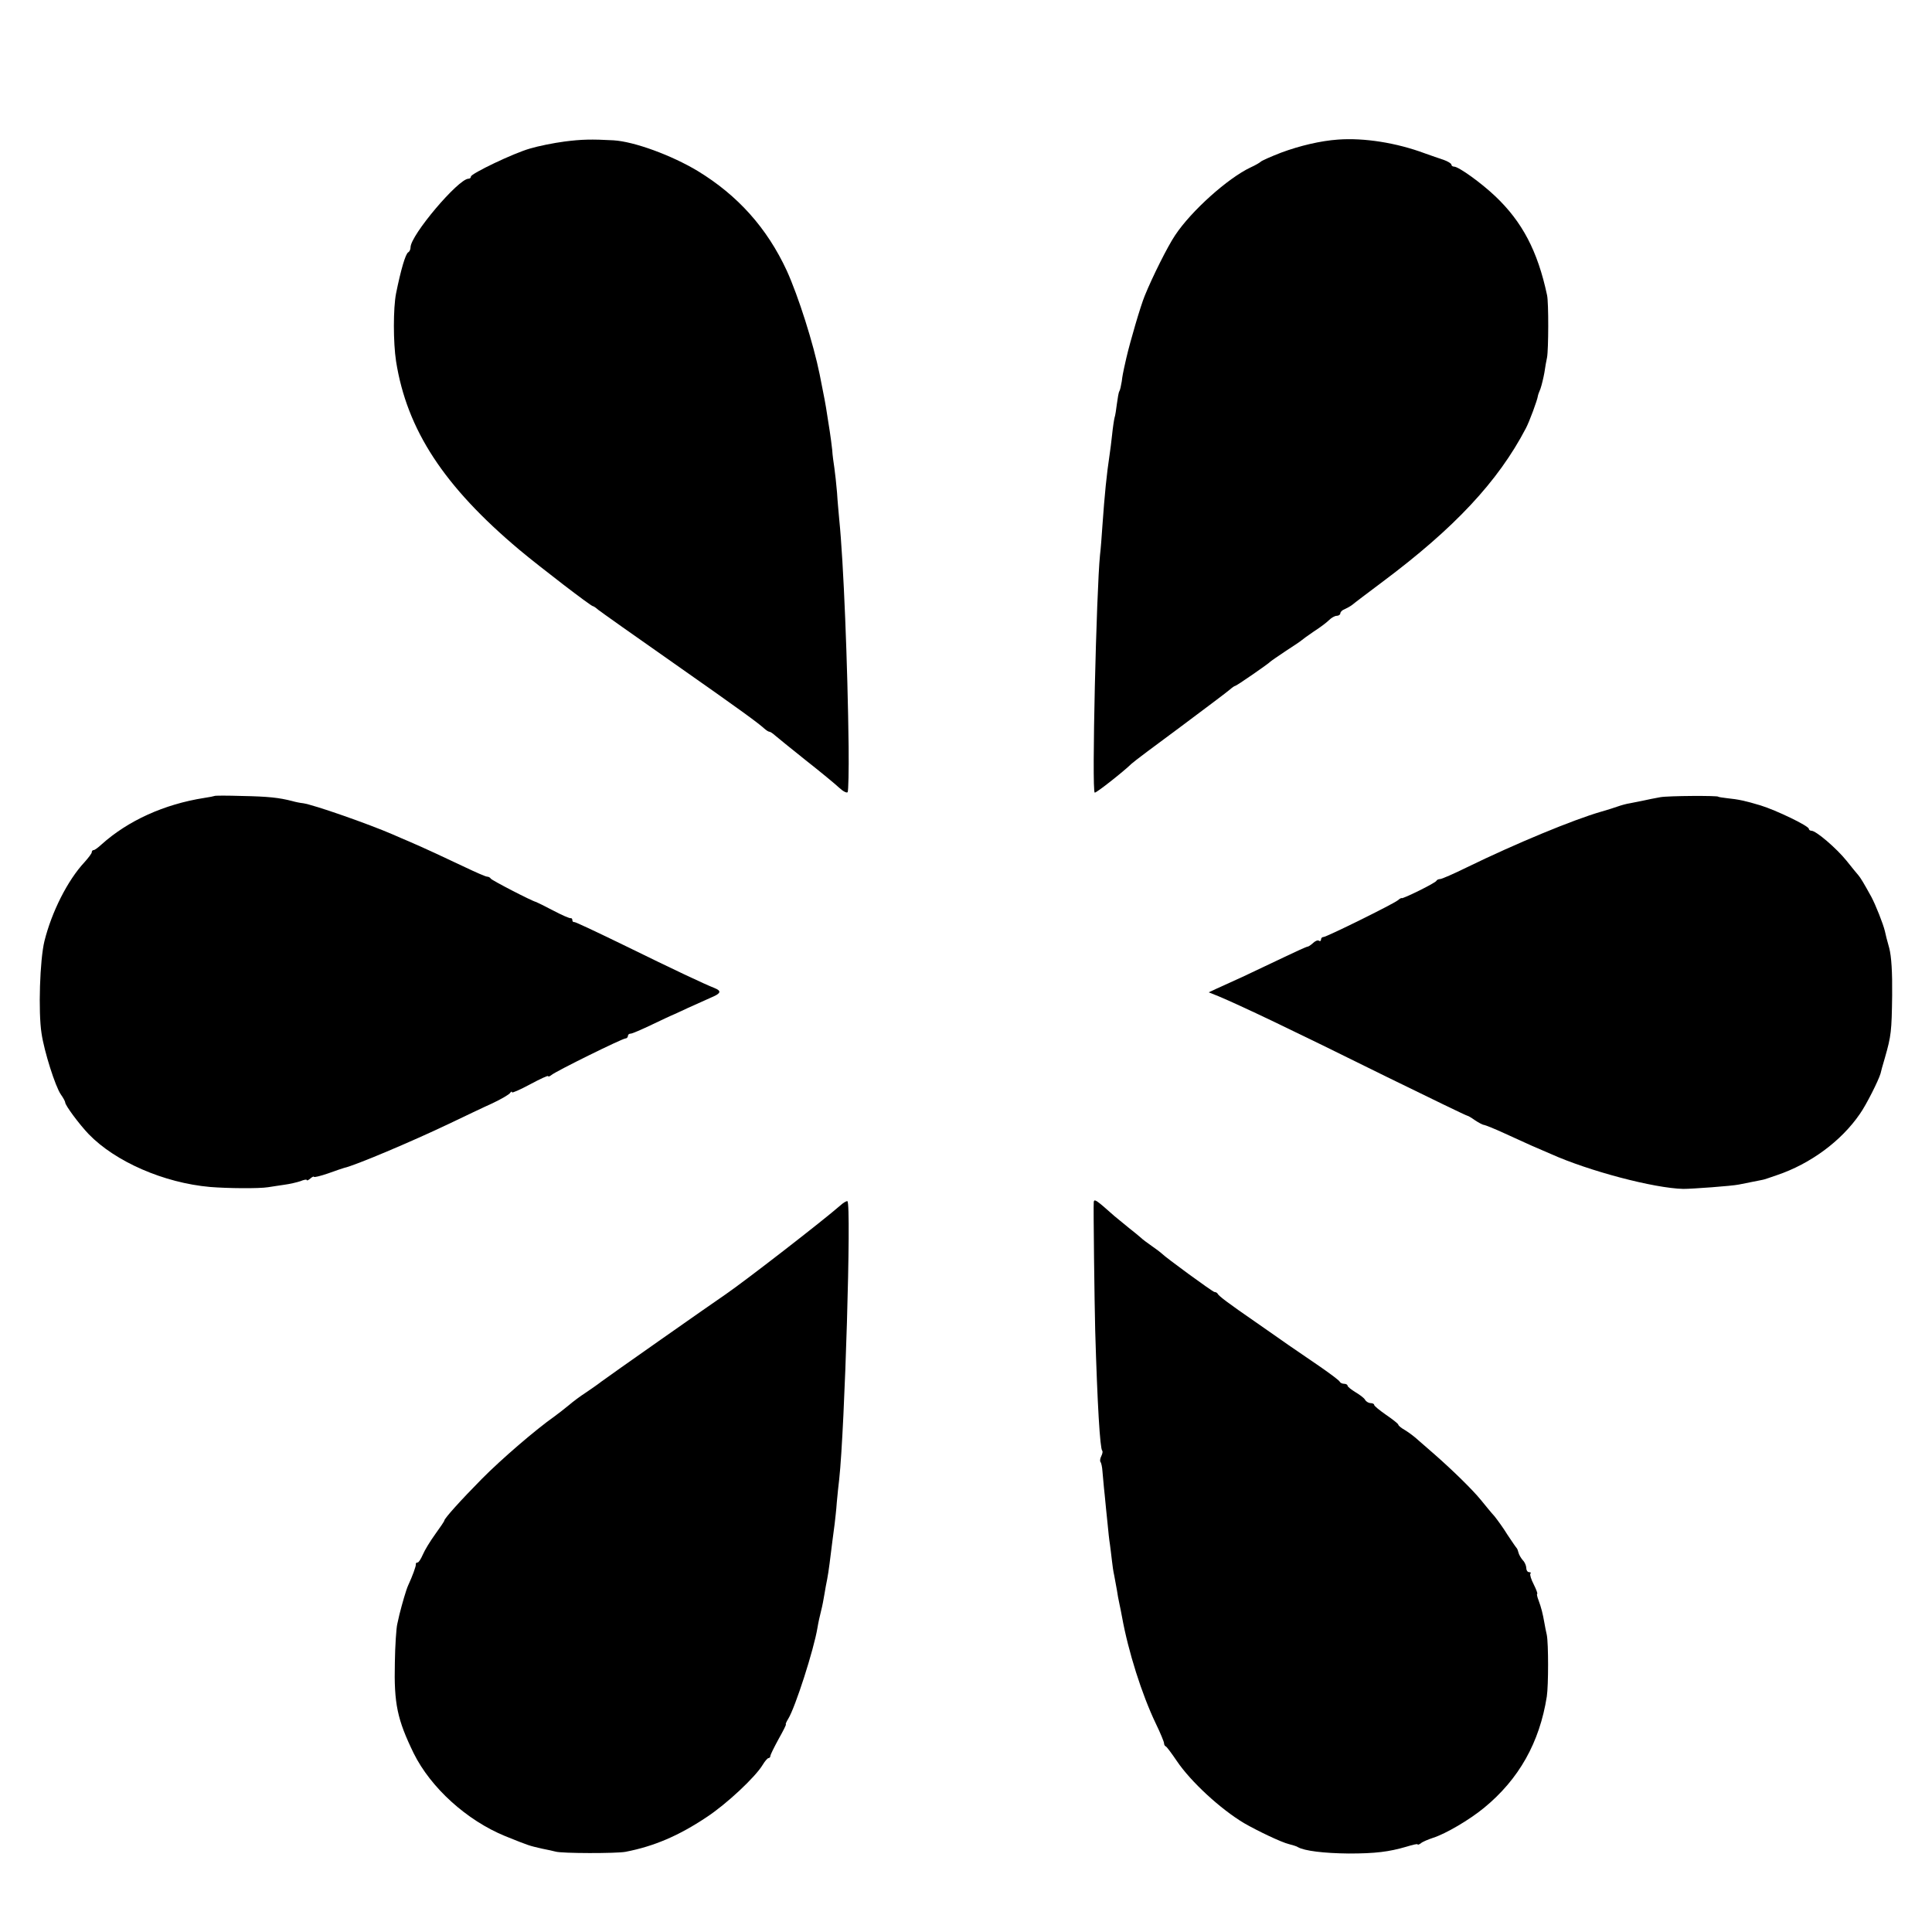 <?xml version="1.0" standalone="no"?>
<!DOCTYPE svg PUBLIC "-//W3C//DTD SVG 20010904//EN"
 "http://www.w3.org/TR/2001/REC-SVG-20010904/DTD/svg10.dtd">
<svg version="1.0" xmlns="http://www.w3.org/2000/svg"
 width="800pt" height="800pt" viewBox="0 0 800 800"
 preserveAspectRatio="xMidYMid meet">
<g transform="translate(0,800) scale(0.1,-0.1)"
fill="#000000" stroke="none">
<path d="M2338 7414 c-46 -6 -110 -19 -143 -29 -68 -19 -245 -104 -245 -116 0
-5 -4 -9 -10 -9 -42 0 -240 -234 -240 -284 0 -8 -4 -18 -10 -21 -11 -7 -30
-71 -50 -170 -12 -61 -12 -203 0 -281 45 -284 198 -518 511 -781 85 -71 296
-233 304 -233 3 0 13 -7 22 -15 10 -8 151 -108 314 -222 288 -202 346 -245
374 -270 8 -7 17 -13 21 -13 4 0 14 -7 23 -15 9 -8 66 -54 126 -102 61 -48
123 -99 140 -115 16 -15 32 -23 35 -18 3 5 5 89 4 187 -4 338 -21 768 -39 943
-2 25 -7 74 -9 110 -3 36 -8 81 -11 102 -3 20 -8 54 -9 75 -2 21 -7 55 -10 76
-3 20 -8 52 -11 70 -6 41 -12 72 -31 167 -26 128 -88 323 -136 429 -82 177
-203 312 -369 413 -108 65 -263 122 -349 127 -91 5 -132 4 -202 -5z"/>
<path d="M5540 7422 c-71 -5 -157 -25 -235 -54 -44 -17 -82 -34 -85 -38 -3 -3
-21 -14 -41 -23 -94 -44 -246 -180 -313 -281 -31 -46 -94 -172 -126 -251 -17
-41 -60 -188 -76 -257 -2 -10 -6 -28 -9 -40 -3 -13 -8 -38 -10 -57 -3 -18 -7
-37 -10 -41 -3 -4 -7 -28 -10 -51 -3 -24 -7 -51 -10 -59 -2 -8 -7 -40 -10 -70
-3 -30 -8 -66 -10 -80 -13 -86 -21 -168 -30 -295 -3 -44 -7 -99 -10 -122 -15
-145 -35 -980 -22 -985 5 -3 118 86 153 120 8 8 99 76 202 152 103 77 195 146
205 155 9 8 19 15 22 15 5 0 137 91 145 100 3 3 32 23 65 45 33 21 62 41 65
44 3 3 25 19 50 36 25 16 53 37 63 47 10 10 24 18 32 18 8 0 15 5 15 10 0 6 8
14 17 17 9 4 24 12 33 19 8 7 65 50 125 95 297 222 478 415 593 635 15 28 48
118 50 134 0 3 5 17 11 31 5 15 12 44 16 66 3 21 8 50 11 63 6 31 7 227 0 258
-39 183 -103 304 -215 410 -58 55 -151 122 -170 122 -6 0 -11 4 -11 8 0 5 -15
14 -32 20 -18 6 -53 18 -78 27 -118 44 -252 65 -360 57z"/>
<path d="M888 4704 c-2 -1 -21 -5 -42 -8 -166 -26 -316 -94 -426 -193 -14 -13
-28 -23 -32 -23 -5 0 -8 -4 -8 -9 0 -5 -14 -23 -30 -41 -70 -75 -136 -206
-166 -327 -19 -77 -26 -293 -12 -382 11 -75 57 -220 80 -253 10 -14 18 -29 18
-33 0 -12 57 -89 97 -131 110 -114 311 -202 503 -219 74 -6 203 -7 240 -1 14
2 44 7 66 10 23 3 53 10 68 15 14 6 26 8 26 5 0 -4 7 -1 15 6 8 7 15 10 15 7
0 -3 26 3 58 14 31 11 62 22 67 23 43 9 280 109 435 183 63 30 144 69 180 85
36 17 68 36 72 42 4 6 8 8 8 3 0 -4 34 11 75 33 41 22 75 38 75 34 0 -4 6 -1
14 5 19 16 293 151 306 151 5 0 10 5 10 10 0 6 5 10 12 10 6 0 45 17 87 37 42
20 78 37 81 38 3 1 34 15 70 32 36 16 80 36 98 44 38 16 40 26 10 38 -43 17
-164 74 -368 174 -113 55 -208 100 -212 99 -5 -1 -8 3 -8 8 0 5 -3 9 -7 8 -5
-1 -37 13 -73 32 -36 19 -67 34 -70 35 -16 3 -186 91 -188 97 -2 4 -9 8 -15 8
-6 0 -47 18 -91 39 -80 38 -170 80 -233 107 -18 8 -48 20 -65 28 -101 44 -330
124 -373 130 -11 1 -31 5 -45 9 -54 14 -99 19 -207 21 -62 2 -114 2 -115 0z"/>
<path d="M6875 4699 c-22 -4 -53 -10 -70 -14 -16 -3 -41 -8 -55 -11 -14 -2
-36 -8 -50 -13 -14 -5 -45 -15 -70 -22 -115 -33 -354 -132 -555 -230 -55 -27
-105 -49 -112 -49 -6 0 -13 -3 -15 -7 -3 -9 -142 -77 -144 -72 0 2 -8 -2 -16
-9 -20 -16 -295 -152 -308 -152 -6 0 -10 -5 -10 -11 0 -5 -4 -8 -9 -4 -5 3
-16 -2 -24 -10 -9 -8 -19 -15 -23 -15 -4 0 -48 -20 -98 -44 -50 -24 -127 -60
-171 -81 -44 -20 -93 -42 -110 -50 l-30 -14 40 -16 c97 -41 291 -133 697 -334
180 -88 330 -161 334 -161 3 0 18 -9 32 -19 15 -10 32 -19 37 -19 6 -1 44 -16
85 -35 41 -19 91 -41 110 -50 19 -8 56 -24 81 -35 158 -71 427 -142 549 -145
37 0 201 12 230 18 14 3 41 8 60 12 19 4 37 7 40 8 3 0 29 9 58 19 139 47 266
141 343 253 27 38 78 140 86 168 1 6 9 35 18 65 26 91 28 109 30 259 1 96 -3
160 -12 195 -8 28 -16 59 -18 70 -7 30 -38 108 -56 142 -32 58 -44 78 -54 90
-5 6 -28 33 -49 60 -41 51 -126 124 -145 124 -6 0 -11 4 -11 8 0 12 -135 77
-200 97 -63 19 -91 25 -140 30 -19 2 -35 5 -35 6 0 5 -207 4 -240 -2z"/>
<path d="M3479 3008 c-72 -63 -392 -311 -475 -368 -56 -38 -492 -344 -514
-361 -14 -11 -43 -31 -65 -46 -22 -14 -54 -38 -70 -52 -17 -14 -44 -35 -59
-46 -77 -54 -220 -177 -301 -259 -89 -90 -155 -164 -155 -172 0 -3 -17 -28
-38 -57 -21 -29 -44 -67 -51 -84 -8 -18 -17 -33 -22 -33 -5 0 -8 -3 -7 -7 1
-8 -14 -49 -32 -88 -8 -17 -25 -76 -36 -120 -1 -5 -5 -23 -9 -40 -4 -16 -9
-89 -10 -160 -4 -170 10 -235 78 -375 71 -143 220 -278 379 -343 102 -41 97
-39 153 -52 22 -4 47 -10 55 -12 26 -8 253 -8 290 -1 119 23 221 67 335 143
84 55 203 167 233 217 9 15 20 28 24 28 4 0 8 4 8 9 0 5 16 37 34 70 19 34 33
61 30 61 -2 0 2 10 10 23 29 47 106 286 121 377 3 19 10 51 15 70 5 19 11 51
14 70 3 19 8 46 11 60 3 14 7 43 10 65 9 71 16 129 21 164 2 18 7 59 9 90 3
31 7 74 10 96 23 209 51 1140 34 1151 -3 2 -17 -6 -30 -18z"/>
<path d="M4529 3023 c-2 -15 3 -418 6 -533 9 -308 20 -488 29 -497 3 -3 1 -13
-4 -23 -5 -10 -6 -20 -3 -24 3 -3 7 -21 8 -38 2 -18 5 -61 9 -95 3 -35 9 -89
12 -120 3 -32 7 -71 10 -88 2 -16 6 -46 8 -65 2 -19 6 -48 10 -65 3 -16 8 -43
11 -60 2 -16 7 -41 10 -55 3 -14 8 -38 11 -55 26 -144 82 -321 140 -442 19
-39 34 -76 34 -81 0 -6 3 -12 8 -14 4 -2 24 -29 45 -60 58 -86 181 -199 278
-257 57 -33 156 -80 186 -87 15 -4 33 -9 38 -13 27 -15 106 -25 210 -26 110 0
166 7 238 28 26 8 47 13 47 10 0 -3 6 -1 13 4 6 6 30 16 51 23 53 17 150 74
211 124 145 119 230 271 260 461 7 47 7 219 0 255 -3 14 -8 36 -10 50 -7 40
-13 63 -24 93 -6 15 -8 27 -6 27 3 0 -3 17 -14 39 -11 21 -17 41 -14 45 4 3 1
6 -5 6 -7 0 -12 8 -12 17 0 9 -6 24 -14 32 -8 9 -16 23 -18 31 -2 8 -5 17 -8
20 -3 3 -20 28 -38 55 -17 28 -42 62 -54 77 -13 14 -38 45 -56 67 -35 43 -117
123 -191 188 -24 21 -55 48 -70 61 -14 13 -38 31 -53 40 -16 9 -28 19 -28 23
0 3 -22 21 -50 40 -27 19 -50 37 -50 42 0 4 -7 7 -15 7 -7 0 -18 6 -22 13 -4
8 -23 22 -40 32 -18 11 -33 23 -33 27 0 4 -6 8 -14 8 -8 0 -16 4 -18 8 -1 5
-39 33 -82 63 -44 30 -102 70 -130 89 -28 20 -89 62 -136 95 -116 80 -154 109
-158 118 -2 4 -8 7 -13 7 -7 0 -204 144 -219 160 -3 3 -21 17 -40 30 -19 13
-40 29 -46 35 -6 5 -28 24 -49 40 -21 17 -48 39 -61 50 -74 66 -83 72 -85 58z"/>
</g>
</svg>
